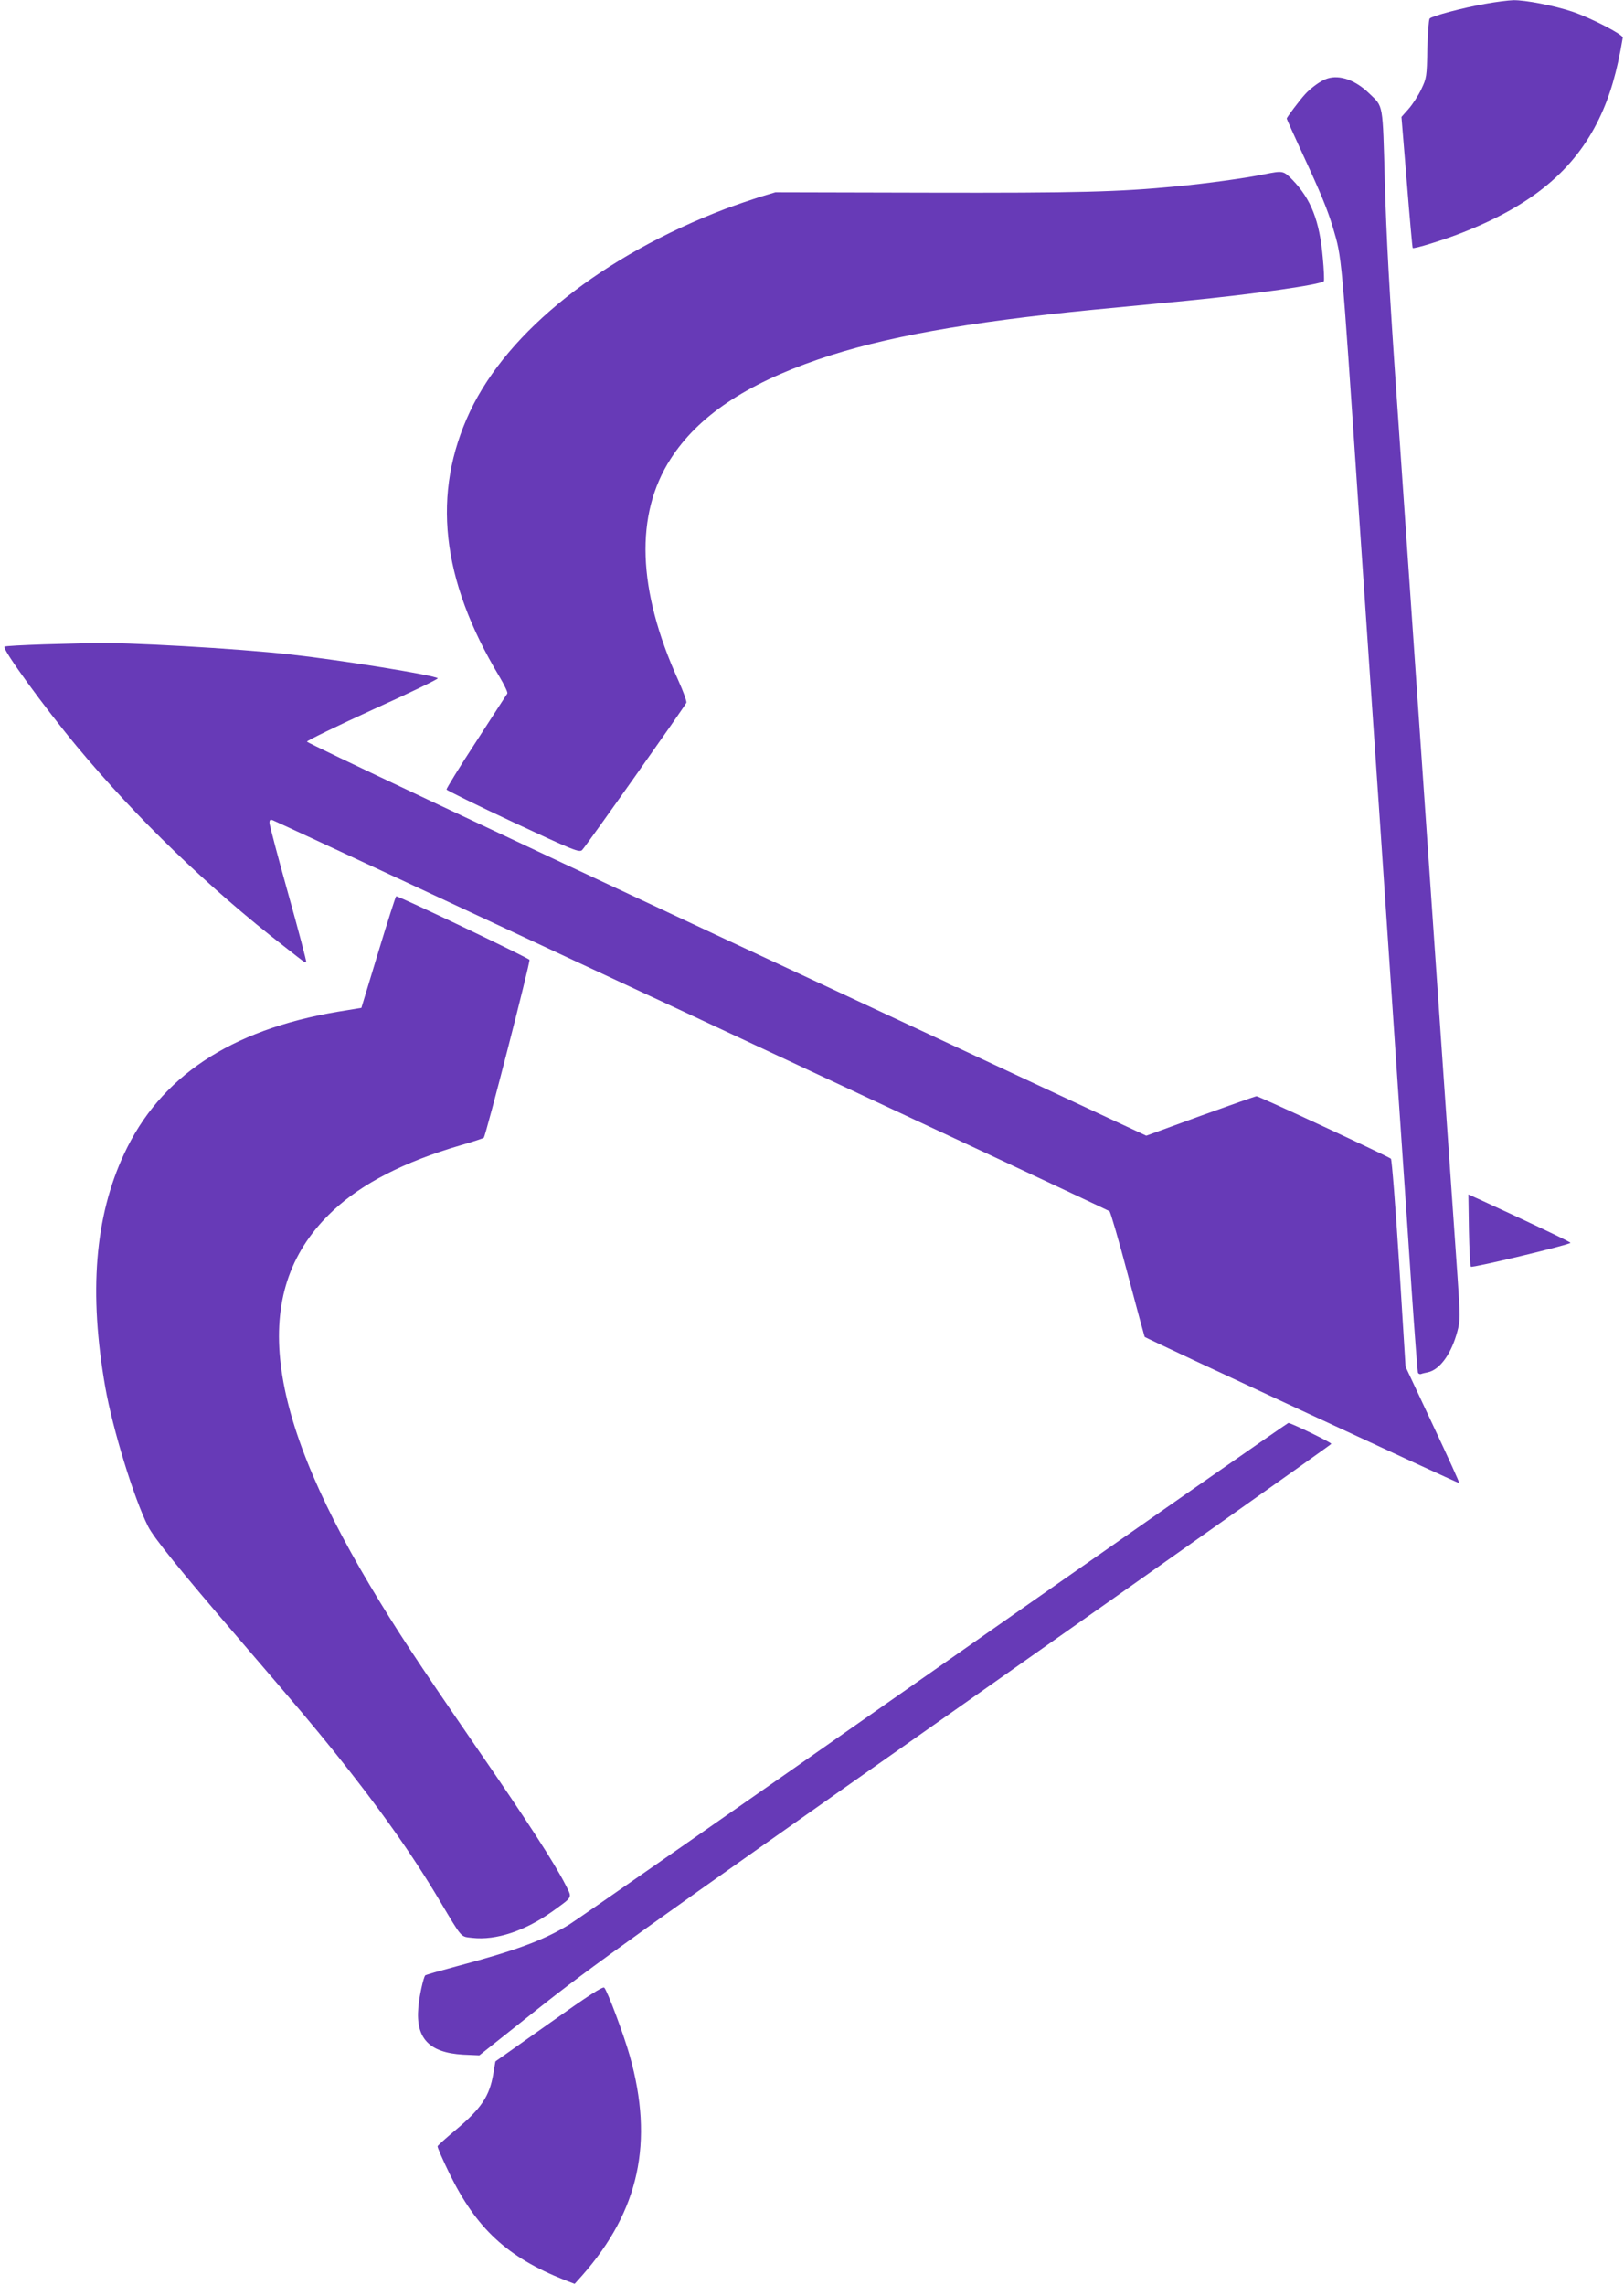 <?xml version="1.0" standalone="no"?>
<!DOCTYPE svg PUBLIC "-//W3C//DTD SVG 20010904//EN"
 "http://www.w3.org/TR/2001/REC-SVG-20010904/DTD/svg10.dtd">
<svg version="1.0" xmlns="http://www.w3.org/2000/svg"
 width="910pt" height="1280pt" viewBox="0 0 910 1280"
 preserveAspectRatio="xMidYMid meet">
<g transform="translate(0,1280) scale(0.1,-0.1)"
fill="#673ab7" stroke="none">
<path d="M8325 12779 c-132 -23 -302 -69 -314 -83 -5 -6 -11 -83 -13 -171 -3
-155 -4 -162 -34 -225 -17 -36 -49 -85 -71 -110 l-40 -45 30 -365 c16 -201 31
-367 33 -369 6 -7 177 46 278 86 390 153 627 350 766 637 61 126 101 263 133
455 3 17 -179 111 -283 146 -102 34 -263 65 -330 64 -30 -1 -100 -10 -155 -20z"/>
<path d="M7437 12360 c-34 -10 -93 -53 -125 -89 -32 -35 -102 -129 -102 -135
0 -3 40 -92 89 -198 102 -220 140 -312 171 -416 49 -167 46 -130 140 -1527 28
-407 59 -870 70 -1030 11 -159 36 -522 55 -805 19 -283 51 -749 70 -1035 19
-286 44 -650 55 -810 11 -159 34 -492 50 -740 17 -247 33 -456 35 -462 2 -7
10 -11 17 -9 7 3 25 7 40 10 67 15 131 104 164 228 17 63 17 79 1 310 -9 133
-46 664 -82 1178 -146 2112 -207 2995 -259 3750 -39 556 -59 917 -66 1200 -13
450 -7 419 -88 497 -76 74 -165 106 -235 83z"/>
<path d="M7085 11824 c-108 -22 -324 -52 -495 -68 -321 -31 -546 -37 -1394
-35 l-851 2 -87 -26 c-47 -15 -135 -45 -194 -67 -684 -261 -1216 -682 -1430
-1134 -216 -458 -163 -941 164 -1485 28 -47 48 -89 45 -95 -4 -6 -83 -127
-175 -270 -93 -142 -167 -263 -166 -268 2 -5 170 -88 373 -183 343 -160 371
-171 387 -156 20 19 577 807 584 825 3 8 -18 65 -46 127 -229 506 -243 927
-42 1239 153 238 419 417 827 557 361 124 834 209 1540 278 143 14 377 36 520
50 387 38 753 90 773 110 3 3 1 63 -6 134 -18 205 -66 326 -170 434 -51 51
-52 52 -157 31z"/>
<path d="M248 9191 c-119 -4 -219 -9 -223 -13 -14 -13 223 -339 405 -558 336
-404 741 -794 1160 -1119 52 -41 101 -79 108 -84 7 -5 15 -8 18 -5 2 3 -43
175 -101 382 -58 207 -105 386 -105 397 0 16 4 20 18 15 49 -19 4679 -2181
4689 -2190 6 -6 53 -166 103 -356 50 -189 93 -346 94 -348 9 -9 1759 -822
1763 -819 2 2 -65 150 -149 328 l-152 324 -36 578 c-20 318 -41 582 -46 587
-12 12 -739 350 -753 350 -6 0 -147 -50 -314 -110 l-304 -111 -2351 1097
c-1294 604 -2352 1103 -2352 1110 0 6 167 87 370 180 204 92 367 171 363 175
-18 17 -537 101 -823 133 -299 34 -936 70 -1115 64 -27 -1 -148 -4 -267 -7z"/>
<path d="M2120 7468 l-95 -313 -134 -22 c-601 -102 -995 -364 -1196 -797 -164
-352 -198 -777 -105 -1306 42 -237 160 -621 240 -780 32 -63 171 -236 514
-635 364 -424 392 -458 530 -628 246 -306 434 -570 590 -833 129 -216 115
-200 183 -208 133 -15 295 39 448 148 117 85 112 73 75 147 -63 124 -217 362
-505 779 -333 484 -446 655 -592 900 -604 1013 -669 1668 -207 2099 163 153
402 275 714 366 69 20 128 39 131 43 12 14 261 983 256 996 -4 10 -730 357
-747 356 -3 0 -48 -141 -100 -312z"/>
<path d="M8231 5911 c2 -110 7 -202 11 -206 8 -8 558 124 558 134 0 5 -203
102 -499 238 l-73 33 3 -199z"/>
<path d="M5238 3448 c-1085 -760 -2008 -1403 -2051 -1429 -145 -88 -297 -144
-631 -233 -93 -25 -171 -47 -173 -50 -10 -10 -34 -117 -39 -181 -15 -172 61
-252 251 -263 l91 -4 325 258 c289 230 560 424 2387 1709 1134 798 2062 1454
2062 1458 0 8 -225 117 -241 117 -4 0 -896 -622 -1981 -1382z"/>
<path d="M3076 1466 l-300 -212 -12 -70 c-21 -125 -67 -194 -213 -316 -53 -44
-98 -85 -99 -89 -2 -5 28 -74 66 -152 151 -309 325 -470 645 -597 l57 -22 43
48 c319 362 402 746 266 1229 -34 120 -125 363 -143 382 -8 8 -85 -41 -310
-201z"/>
</g>
</svg>

